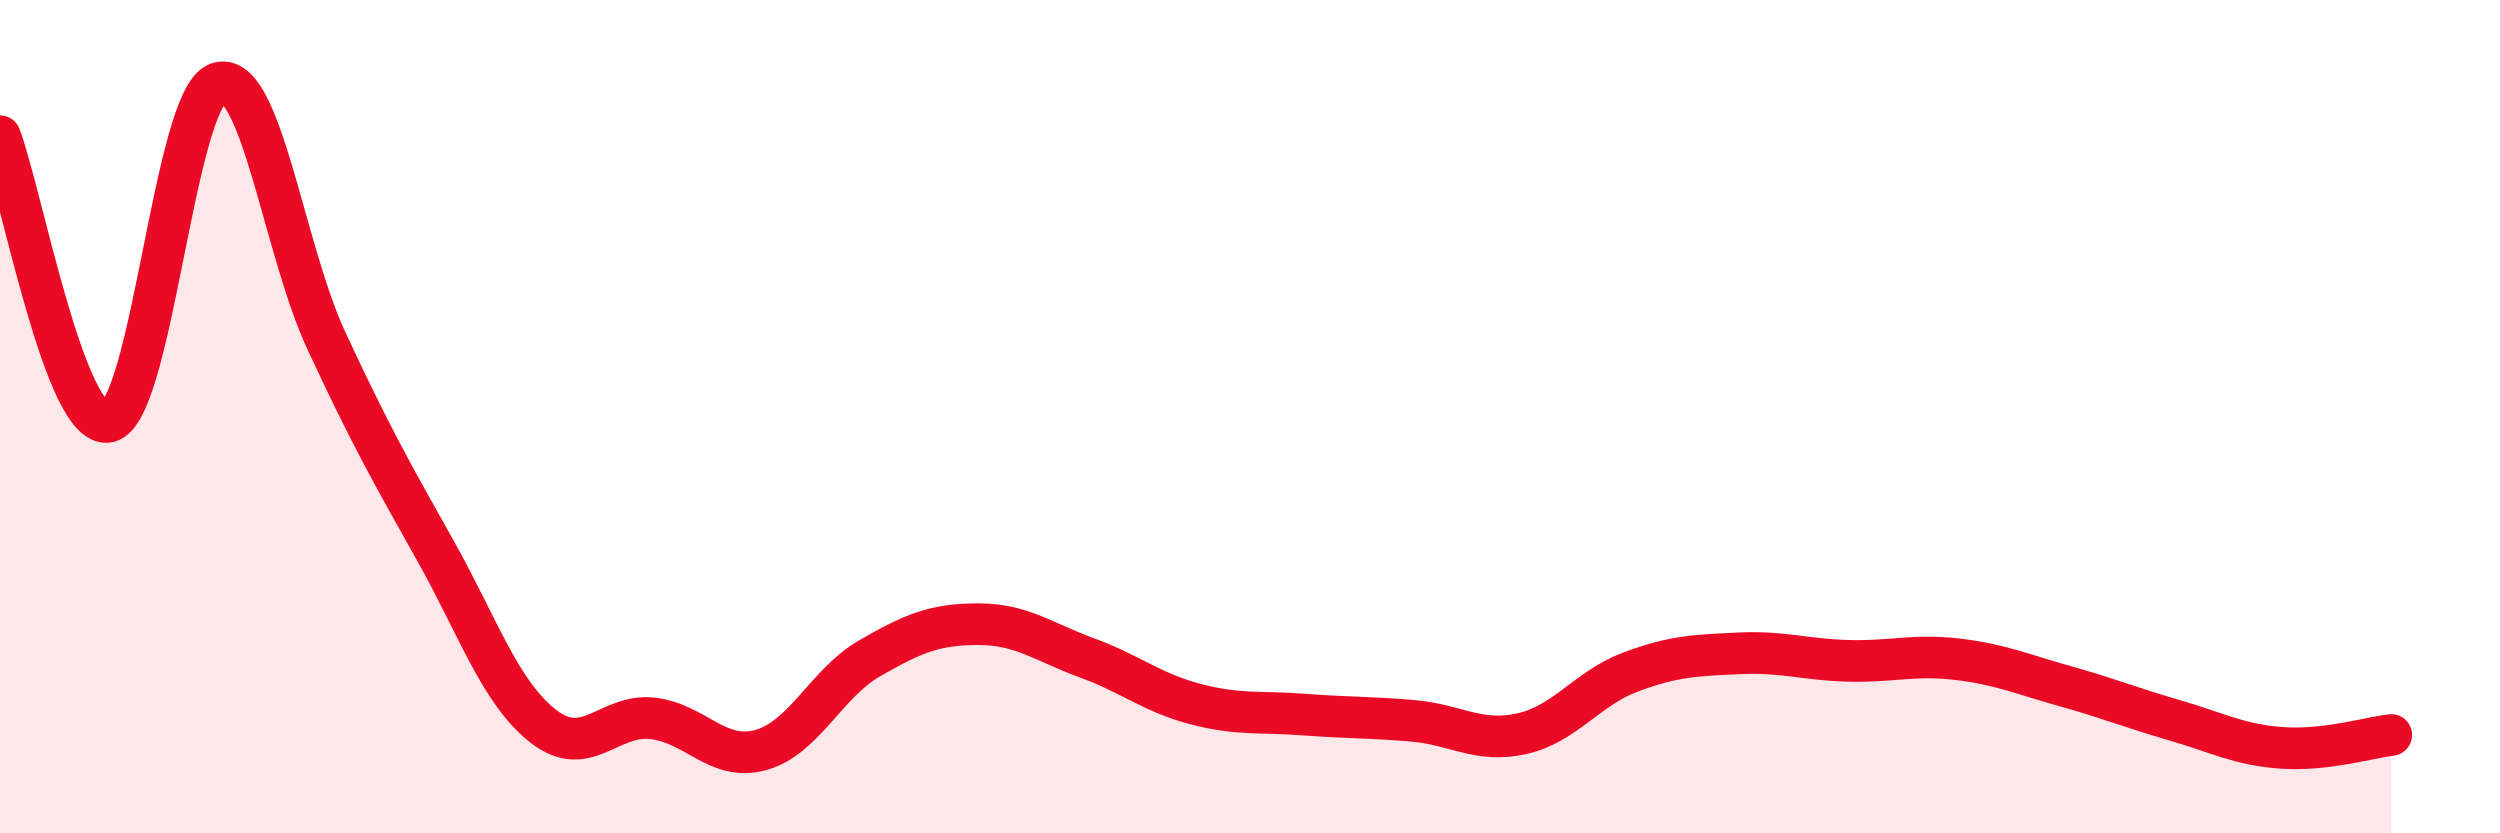
    <svg width="60" height="20" viewBox="0 0 60 20" xmlns="http://www.w3.org/2000/svg">
      <path
        d="M 0,3.27 C 0.52,4.64 1.57,10.37 2.61,10.12 C 3.65,9.87 4.18,2.39 5.22,2 C 6.26,1.61 6.79,5.93 7.83,8.17 C 8.87,10.41 9.39,11.33 10.43,13.18 C 11.47,15.03 12,16.62 13.04,17.43 C 14.08,18.24 14.61,17.13 15.65,17.24 C 16.69,17.35 17.22,18.29 18.26,18 C 19.3,17.71 19.83,16.4 20.87,15.8 C 21.91,15.2 22.44,14.98 23.48,14.98 C 24.52,14.98 25.05,15.41 26.09,15.79 C 27.13,16.17 27.66,16.63 28.7,16.9 C 29.74,17.17 30.26,17.07 31.3,17.15 C 32.34,17.23 32.87,17.21 33.91,17.3 C 34.95,17.39 35.48,17.84 36.52,17.61 C 37.56,17.38 38.09,16.52 39.13,16.13 C 40.17,15.74 40.7,15.73 41.74,15.68 C 42.78,15.63 43.31,15.83 44.35,15.86 C 45.39,15.89 45.92,15.7 46.96,15.82 C 48,15.94 48.53,16.18 49.57,16.47 C 50.61,16.76 51.13,16.98 52.17,17.28 C 53.21,17.58 53.74,17.88 54.78,17.95 C 55.82,18.02 56.87,17.7 57.39,17.64L57.39 20L0 20Z"
        fill="#EB0A25"
        opacity="0.1"
        stroke-linecap="round"
        stroke-linejoin="round"
      />
      <path
        d="M 0,3.27 C 0.52,4.64 1.57,10.37 2.61,10.12 C 3.65,9.87 4.18,2.39 5.22,2 C 6.26,1.61 6.79,5.93 7.83,8.17 C 8.87,10.41 9.39,11.33 10.43,13.18 C 11.47,15.03 12,16.62 13.04,17.43 C 14.08,18.24 14.61,17.13 15.65,17.24 C 16.69,17.35 17.22,18.29 18.26,18 C 19.3,17.71 19.83,16.4 20.87,15.8 C 21.91,15.2 22.44,14.98 23.48,14.98 C 24.52,14.98 25.05,15.41 26.09,15.79 C 27.13,16.17 27.66,16.63 28.7,16.9 C 29.74,17.17 30.26,17.07 31.3,17.15 C 32.34,17.23 32.87,17.21 33.91,17.3 C 34.95,17.39 35.48,17.84 36.52,17.61 C 37.56,17.38 38.09,16.52 39.13,16.13 C 40.17,15.74 40.7,15.73 41.74,15.68 C 42.78,15.63 43.31,15.83 44.35,15.86 C 45.39,15.89 45.92,15.7 46.96,15.82 C 48,15.94 48.53,16.18 49.57,16.47 C 50.61,16.76 51.13,16.98 52.17,17.28 C 53.21,17.58 53.74,17.88 54.78,17.95 C 55.82,18.02 56.87,17.7 57.39,17.64"
        stroke="#EB0A25"
        stroke-width="1"
        fill="none"
        stroke-linecap="round"
        stroke-linejoin="round"
      />
    </svg>
  
